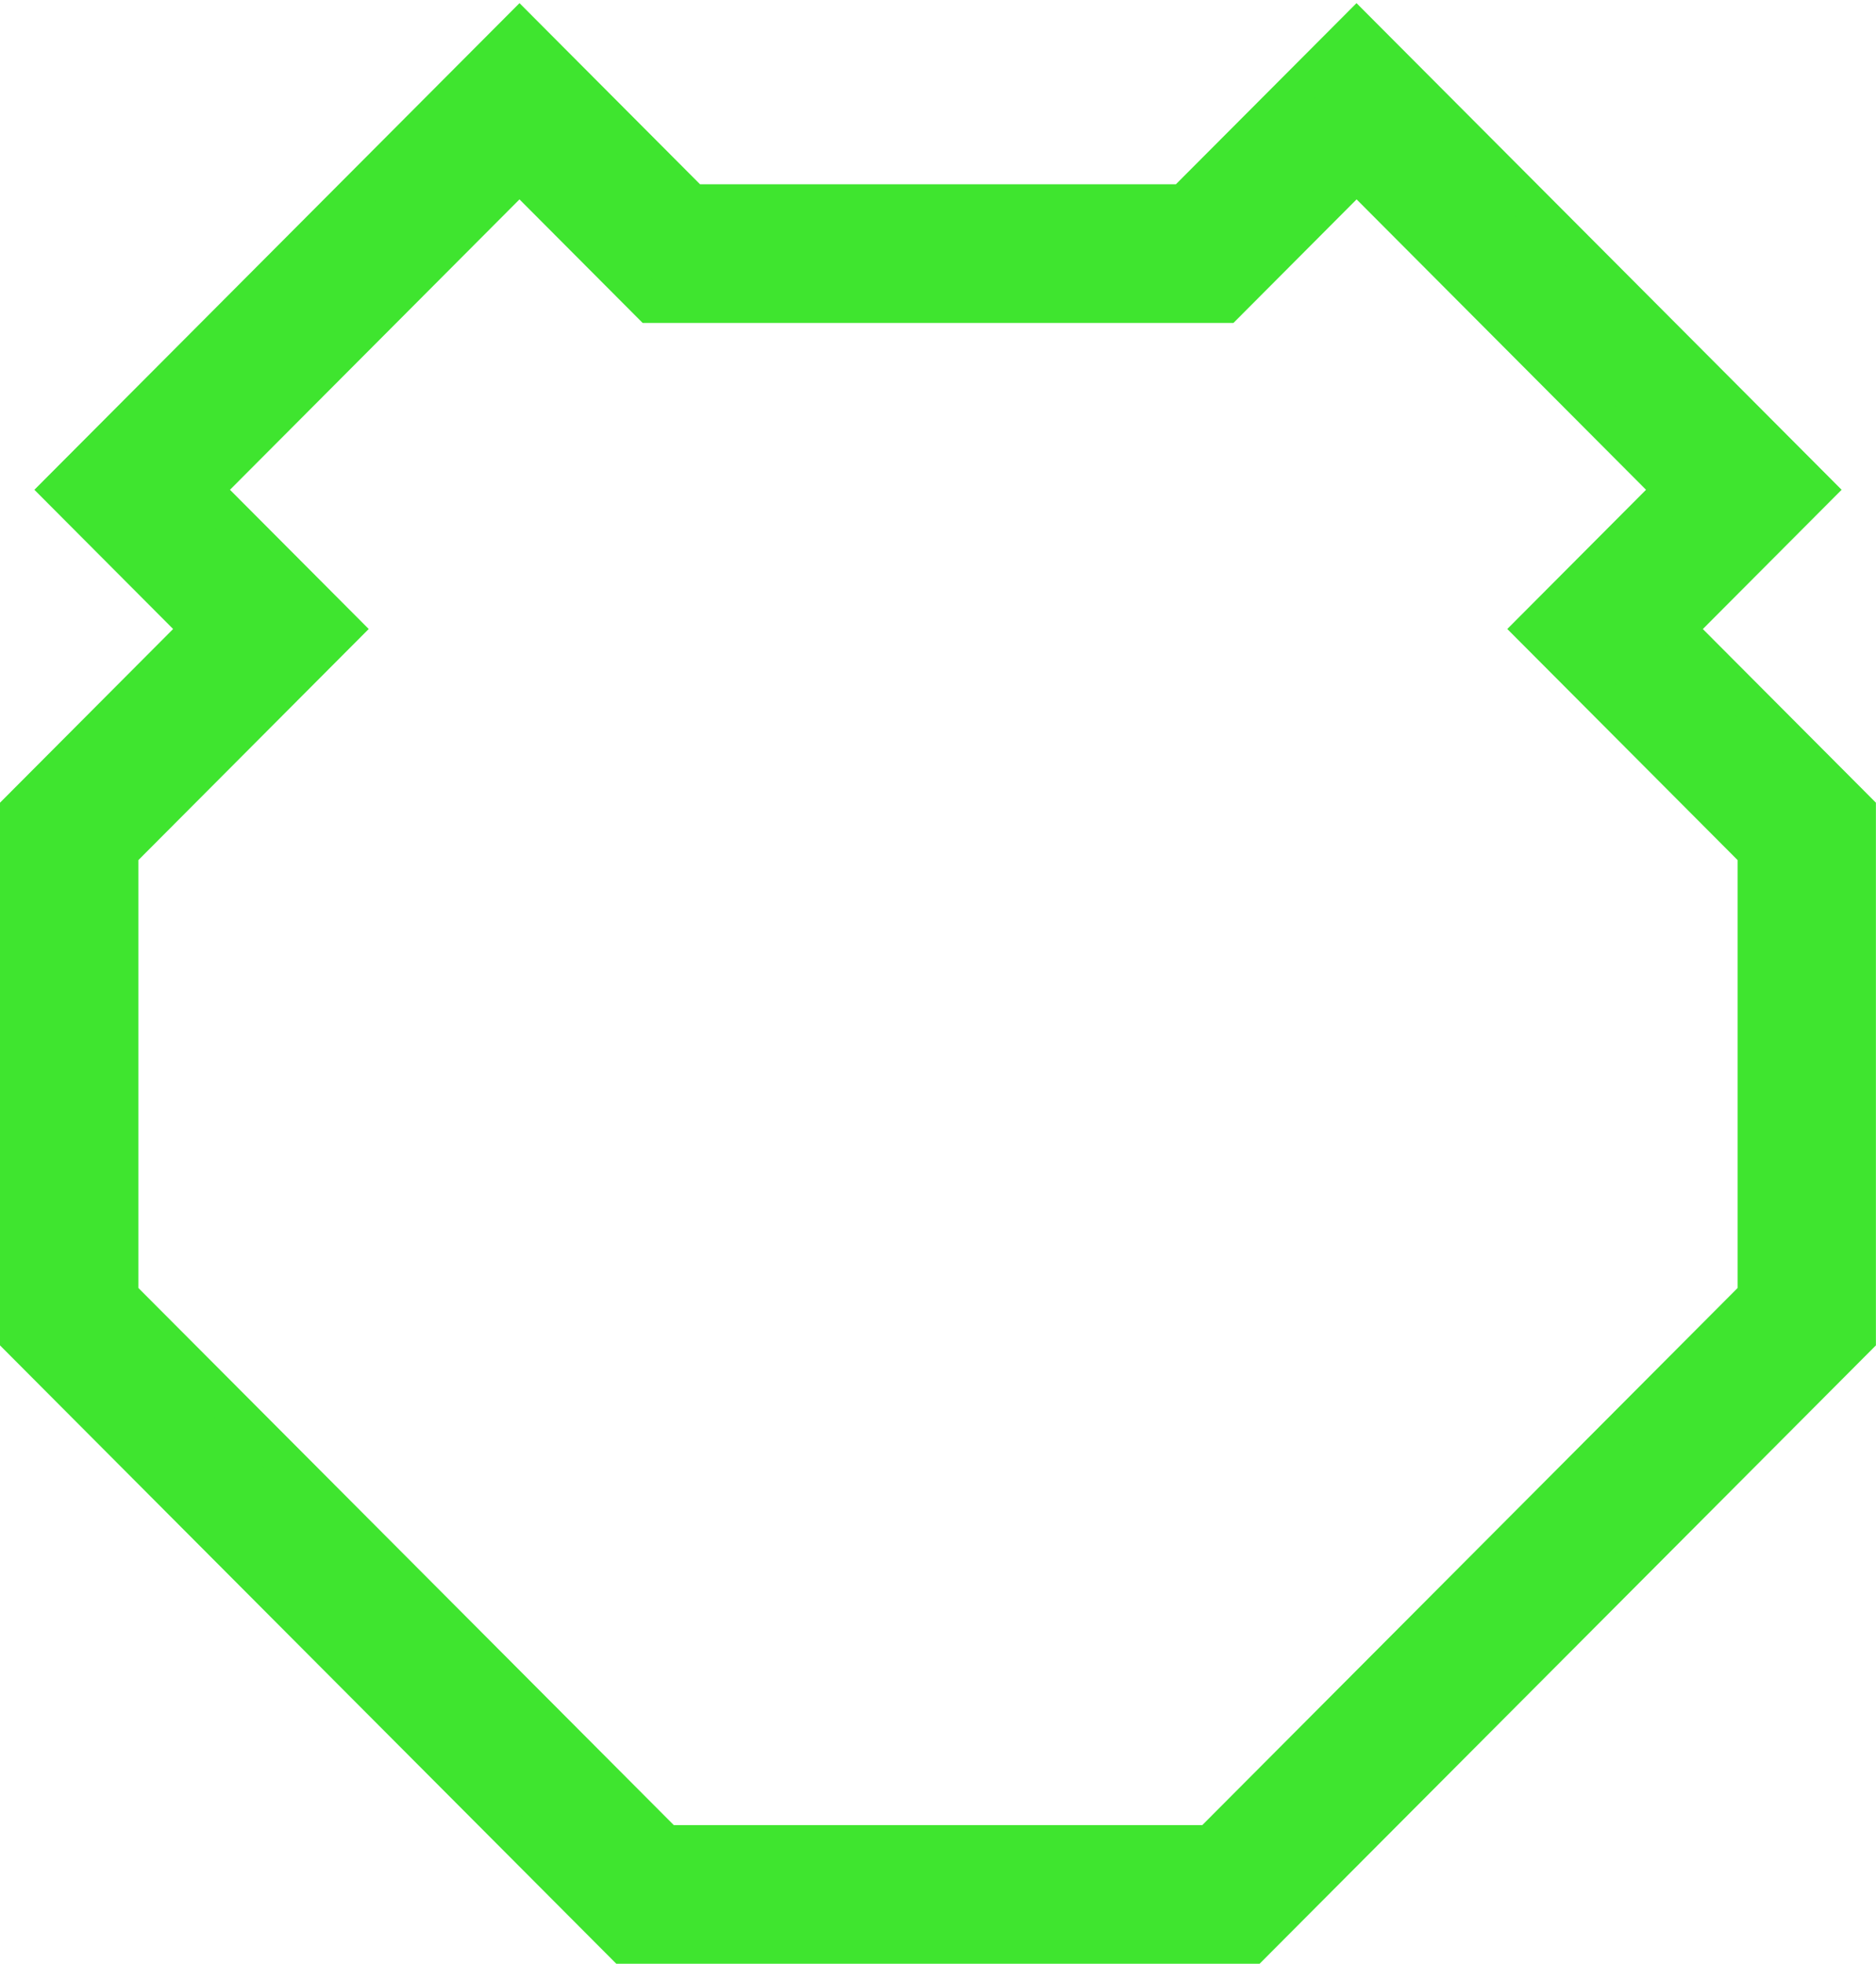 <svg xmlns="http://www.w3.org/2000/svg" fill="none" viewBox="0 0 300 314" height="314" width="300">
<path stroke-width="6" stroke="#3FE52F" fill="#3FE52F" d="M268.072 100.583L288.156 80.433L290.267 78.315L288.156 76.197L219.05 6.882L216.926 4.751L214.802 6.882L189.292 32.46H110.695L85.199 6.882L83.075 4.751L80.95 6.882L11.844 76.197L9.733 78.315L11.844 80.433L31.921 100.576L3.875 128.712L3 129.591V130.83V212.644V213.884L3.875 214.762L98.922 310.118L99.802 311H101.047H198.938H200.184L201.063 310.118L296.11 214.762L296.986 213.884V212.644V130.83V129.591L296.11 128.712L268.072 100.583ZM52.617 98.458L32.54 78.316L83.074 27.631L103.138 47.76L104.017 48.642H105.263H194.752H195.997L196.877 47.76L216.94 27.631L267.46 78.315L247.383 98.458L245.272 100.576L247.383 102.693L280.866 136.285V207.19L193.506 294.833H106.508L19.134 207.19V136.285L52.617 102.693L54.728 100.576L52.617 98.458Z"></path>
</svg>
